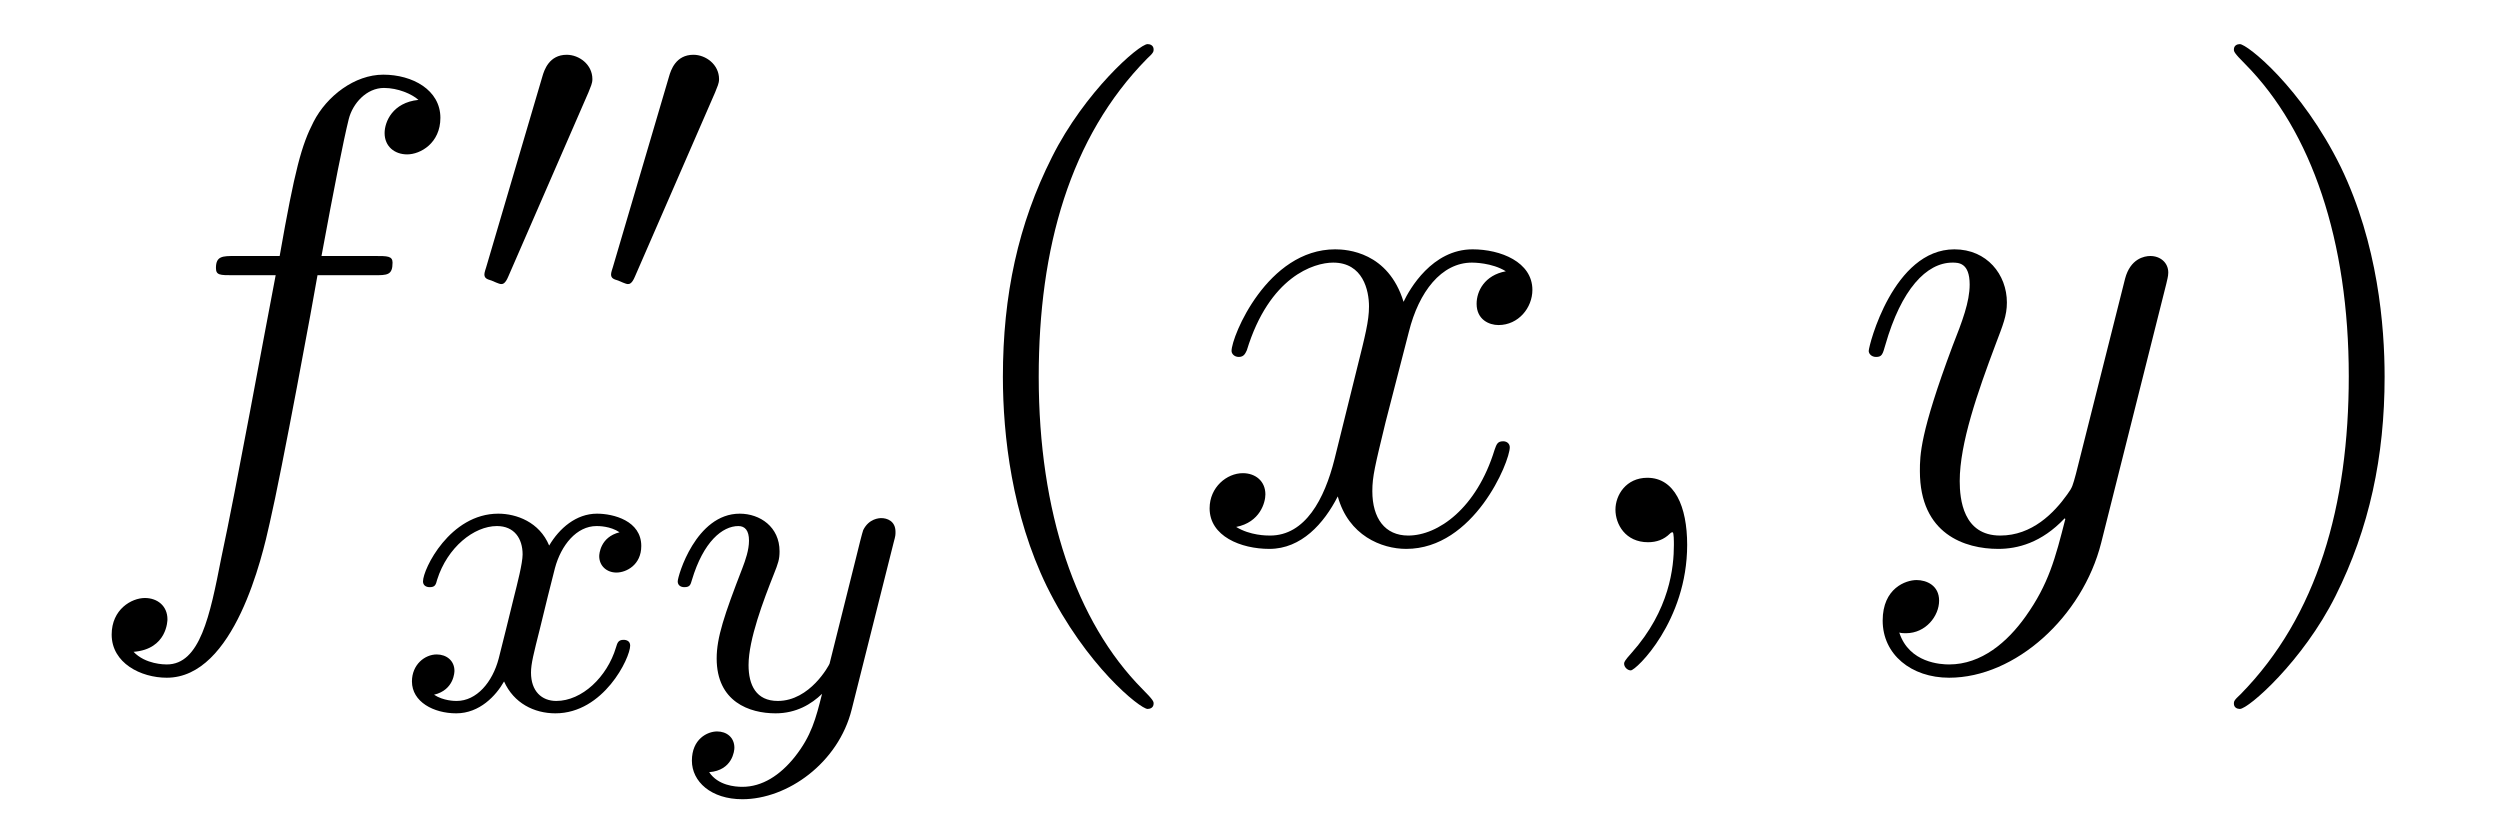 <?xml version='1.0'?>
<!-- This file was generated by dvisvgm 1.14.1 -->
<svg height='15pt' version='1.1' viewBox='0 -15 45 15' width='45pt' xmlns='http://www.w3.org/2000/svg' xmlns:xlink='http://www.w3.org/1999/xlink'>
<g id='page1'>
<g transform='matrix(1 0 0 1 -127 649)'>
<path d='M133.732 -659.046C133.971 -659.046 134.066 -659.046 134.066 -659.273C134.066 -659.392 133.971 -659.392 133.755 -659.392H132.787C133.014 -660.623 133.182 -661.472 133.277 -661.855C133.349 -662.142 133.6 -662.417 133.911 -662.417C134.162 -662.417 134.413 -662.309 134.532 -662.202C134.066 -662.154 133.923 -661.807 133.923 -661.604C133.923 -661.365 134.102 -661.221 134.329 -661.221C134.568 -661.221 134.927 -661.424 134.927 -661.879C134.927 -662.381 134.425 -662.656 133.899 -662.656C133.385 -662.656 132.883 -662.273 132.644 -661.807C132.428 -661.388 132.309 -660.958 132.034 -659.392H131.233C131.006 -659.392 130.887 -659.392 130.887 -659.177C130.887 -659.046 130.958 -659.046 131.197 -659.046H131.962C131.747 -657.934 131.257 -655.232 130.982 -653.953C130.779 -652.913 130.6 -652.04 130.002 -652.04C129.966 -652.04 129.619 -652.04 129.404 -652.267C130.014 -652.315 130.014 -652.841 130.014 -652.853C130.014 -653.092 129.834 -653.236 129.608 -653.236C129.368 -653.236 129.01 -653.032 129.01 -652.578C129.01 -652.064 129.536 -651.801 130.002 -651.801C131.221 -651.801 131.723 -653.989 131.855 -654.587C132.07 -655.507 132.656 -658.687 132.715 -659.046H133.732Z' fill-rule='evenodd'/>
<path d='M137.592 -662.337C137.632 -662.441 137.663 -662.496 137.663 -662.576C137.663 -662.839 137.424 -663.014 137.201 -663.014C136.883 -663.014 136.795 -662.735 136.763 -662.624L135.751 -659.189C135.719 -659.094 135.719 -659.07 135.719 -659.062C135.719 -658.99 135.767 -658.974 135.847 -658.95C135.99 -658.887 136.006 -658.887 136.022 -658.887C136.046 -658.887 136.093 -658.887 136.149 -659.022L137.592 -662.337ZM139.872 -662.337C139.912 -662.441 139.943 -662.496 139.943 -662.576C139.943 -662.839 139.704 -663.014 139.481 -663.014C139.163 -663.014 139.075 -662.735 139.043 -662.624L138.031 -659.189C137.999 -659.094 137.999 -659.07 137.999 -659.062C137.999 -658.99 138.047 -658.974 138.127 -658.95C138.27 -658.887 138.286 -658.887 138.302 -658.887C138.326 -658.887 138.373 -658.887 138.429 -659.022L139.872 -662.337Z' fill-rule='evenodd'/>
<path d='M138.152 -654.419C137.802 -654.332 137.786 -654.021 137.786 -653.989C137.786 -653.814 137.921 -653.694 138.096 -653.694C138.272 -653.694 138.543 -653.83 138.543 -654.172C138.543 -654.627 138.041 -654.754 137.746 -654.754C137.371 -654.754 137.068 -654.491 136.885 -654.18C136.71 -654.603 136.296 -654.754 135.969 -654.754C135.1 -654.754 134.614 -653.758 134.614 -653.535C134.614 -653.463 134.67 -653.431 134.734 -653.431C134.829 -653.431 134.845 -653.471 134.869 -653.567C135.053 -654.148 135.531 -654.531 135.945 -654.531C136.256 -654.531 136.407 -654.308 136.407 -654.021C136.407 -653.862 136.312 -653.495 136.248 -653.24C136.192 -653.009 136.017 -652.3 135.977 -652.148C135.865 -651.718 135.578 -651.383 135.22 -651.383C135.188 -651.383 134.981 -651.383 134.813 -651.495C135.18 -651.582 135.18 -651.917 135.18 -651.925C135.18 -652.108 135.037 -652.22 134.861 -652.22C134.646 -652.22 134.415 -652.037 134.415 -651.734C134.415 -651.367 134.805 -651.16 135.212 -651.16C135.634 -651.16 135.929 -651.479 136.073 -651.734C136.248 -651.343 136.614 -651.16 136.997 -651.16C137.865 -651.16 138.343 -652.156 138.343 -652.379C138.343 -652.459 138.28 -652.483 138.224 -652.483C138.128 -652.483 138.112 -652.427 138.088 -652.347C137.929 -651.814 137.475 -651.383 137.013 -651.383C136.75 -651.383 136.558 -651.559 136.558 -651.893C136.558 -652.053 136.606 -652.236 136.718 -652.682C136.774 -652.921 136.949 -653.622 136.989 -653.774C137.1 -654.188 137.379 -654.531 137.738 -654.531C137.778 -654.531 137.985 -654.531 138.152 -654.419ZM143.088 -654.244C143.119 -654.356 143.119 -654.372 143.119 -654.427C143.119 -654.627 142.96 -654.674 142.864 -654.674C142.825 -654.674 142.641 -654.666 142.538 -654.459C142.522 -654.419 142.45 -654.132 142.41 -653.965L141.932 -652.053C141.924 -652.029 141.582 -651.383 141 -651.383C140.609 -651.383 140.474 -651.67 140.474 -652.029C140.474 -652.491 140.745 -653.2 140.928 -653.662C141.008 -653.862 141.032 -653.933 141.032 -654.077C141.032 -654.515 140.681 -654.754 140.315 -654.754C139.526 -654.754 139.199 -653.631 139.199 -653.535C139.199 -653.463 139.255 -653.431 139.318 -653.431C139.422 -653.431 139.43 -653.479 139.454 -653.559C139.661 -654.252 140.004 -654.531 140.291 -654.531C140.41 -654.531 140.482 -654.451 140.482 -654.268C140.482 -654.101 140.418 -653.917 140.363 -653.774C140.036 -652.929 139.9 -652.523 139.9 -652.148C139.9 -651.367 140.49 -651.16 140.96 -651.16C141.335 -651.16 141.606 -651.327 141.797 -651.511C141.685 -651.065 141.606 -650.754 141.303 -650.372C141.04 -650.045 140.721 -649.837 140.363 -649.837C140.227 -649.837 139.924 -649.862 139.765 -650.101C140.187 -650.133 140.219 -650.491 140.219 -650.539C140.219 -650.73 140.076 -650.834 139.908 -650.834C139.733 -650.834 139.454 -650.698 139.454 -650.308C139.454 -649.933 139.797 -649.614 140.363 -649.614C141.175 -649.614 142.092 -650.268 142.331 -651.232L143.088 -654.244Z' fill-rule='evenodd'/>
<path d='M147.765 -651.335C147.765 -651.371 147.765 -651.395 147.562 -651.598C146.367 -652.806 145.697 -654.778 145.697 -657.217C145.697 -659.536 146.259 -661.532 147.646 -662.943C147.765 -663.05 147.765 -663.074 147.765 -663.11C147.765 -663.182 147.705 -663.206 147.657 -663.206C147.502 -663.206 146.522 -662.345 145.936 -661.173C145.327 -659.966 145.052 -658.687 145.052 -657.217C145.052 -656.152 145.219 -654.73 145.84 -653.451C146.546 -652.017 147.526 -651.239 147.657 -651.239C147.705 -651.239 147.765 -651.263 147.765 -651.335Z' fill-rule='evenodd'/>
<path d='M154.105 -659.117C153.722 -659.046 153.579 -658.759 153.579 -658.532C153.579 -658.245 153.806 -658.149 153.973 -658.149C154.332 -658.149 154.583 -658.46 154.583 -658.782C154.583 -659.285 154.009 -659.512 153.507 -659.512C152.778 -659.512 152.371 -658.794 152.264 -658.567C151.989 -659.464 151.248 -659.512 151.033 -659.512C149.813 -659.512 149.168 -657.946 149.168 -657.683C149.168 -657.635 149.215 -657.575 149.299 -657.575C149.395 -657.575 149.419 -657.647 149.443 -657.695C149.849 -659.022 150.65 -659.273 150.997 -659.273C151.535 -659.273 151.642 -658.771 151.642 -658.484C151.642 -658.221 151.57 -657.946 151.427 -657.372L151.021 -655.734C150.841 -655.017 150.495 -654.36 149.861 -654.36C149.801 -654.36 149.503 -654.36 149.251 -654.515C149.682 -654.599 149.777 -654.957 149.777 -655.101C149.777 -655.34 149.598 -655.483 149.371 -655.483C149.084 -655.483 148.773 -655.232 148.773 -654.85C148.773 -654.348 149.335 -654.12 149.849 -654.12C150.423 -654.12 150.83 -654.575 151.08 -655.065C151.272 -654.36 151.869 -654.12 152.312 -654.12C153.531 -654.12 154.176 -655.687 154.176 -655.949C154.176 -656.009 154.129 -656.057 154.057 -656.057C153.95 -656.057 153.937 -655.997 153.902 -655.902C153.579 -654.85 152.886 -654.36 152.348 -654.36C151.929 -654.36 151.702 -654.67 151.702 -655.16C151.702 -655.423 151.75 -655.615 151.941 -656.404L152.36 -658.029C152.539 -658.747 152.945 -659.273 153.495 -659.273C153.519 -659.273 153.854 -659.273 154.105 -659.117ZM157.369 -654.192C157.369 -654.886 157.143 -655.4 156.652 -655.4C156.27 -655.4 156.078 -655.089 156.078 -654.826C156.078 -654.563 156.258 -654.24 156.664 -654.24C156.82 -654.24 156.951 -654.288 157.059 -654.395C157.083 -654.419 157.095 -654.419 157.107 -654.419C157.13 -654.419 157.13 -654.252 157.13 -654.192C157.13 -653.798 157.059 -653.021 156.365 -652.244C156.234 -652.1 156.234 -652.076 156.234 -652.053C156.234 -651.993 156.294 -651.933 156.354 -651.933C156.449 -651.933 157.369 -652.818 157.369 -654.192Z' fill-rule='evenodd'/>
<path d='M163.459 -652.901C163.136 -652.447 162.669 -652.04 162.084 -652.04C161.94 -652.04 161.366 -652.064 161.187 -652.614C161.223 -652.602 161.283 -652.602 161.307 -652.602C161.665 -652.602 161.904 -652.913 161.904 -653.188C161.904 -653.463 161.677 -653.559 161.498 -653.559C161.307 -653.559 160.888 -653.415 160.888 -652.829C160.888 -652.22 161.402 -651.801 162.084 -651.801C163.279 -651.801 164.486 -652.901 164.821 -654.228L165.993 -658.89C166.005 -658.95 166.029 -659.022 166.029 -659.093C166.029 -659.273 165.885 -659.392 165.706 -659.392C165.598 -659.392 165.347 -659.344 165.252 -658.986L164.367 -655.471C164.307 -655.256 164.307 -655.232 164.211 -655.101C163.972 -654.766 163.578 -654.36 163.004 -654.36C162.335 -654.36 162.275 -655.017 162.275 -655.34C162.275 -656.021 162.598 -656.942 162.921 -657.802C163.052 -658.149 163.124 -658.316 163.124 -658.555C163.124 -659.058 162.765 -659.512 162.179 -659.512C161.079 -659.512 160.637 -657.778 160.637 -657.683C160.637 -657.635 160.685 -657.575 160.769 -657.575C160.876 -657.575 160.888 -657.623 160.936 -657.79C161.223 -658.794 161.677 -659.273 162.144 -659.273C162.251 -659.273 162.454 -659.273 162.454 -658.878C162.454 -658.567 162.323 -658.221 162.144 -657.767C161.558 -656.2 161.558 -655.806 161.558 -655.519C161.558 -654.383 162.371 -654.12 162.968 -654.12C163.315 -654.12 163.746 -654.228 164.164 -654.67L164.176 -654.658C163.996 -653.953 163.877 -653.487 163.459 -652.901Z' fill-rule='evenodd'/>
<path d='M169.923 -657.217C169.923 -658.125 169.804 -659.607 169.134 -660.994C168.429 -662.428 167.449 -663.206 167.317 -663.206C167.27 -663.206 167.21 -663.182 167.21 -663.11C167.21 -663.074 167.21 -663.05 167.413 -662.847C168.609 -661.64 169.278 -659.667 169.278 -657.228C169.278 -654.909 168.716 -652.913 167.329 -651.502C167.21 -651.395 167.21 -651.371 167.21 -651.335C167.21 -651.263 167.27 -651.239 167.317 -651.239C167.473 -651.239 168.453 -652.1 169.039 -653.272C169.649 -654.491 169.923 -655.782 169.923 -657.217Z' fill-rule='evenodd'/>
</g>
</g>
</svg>

